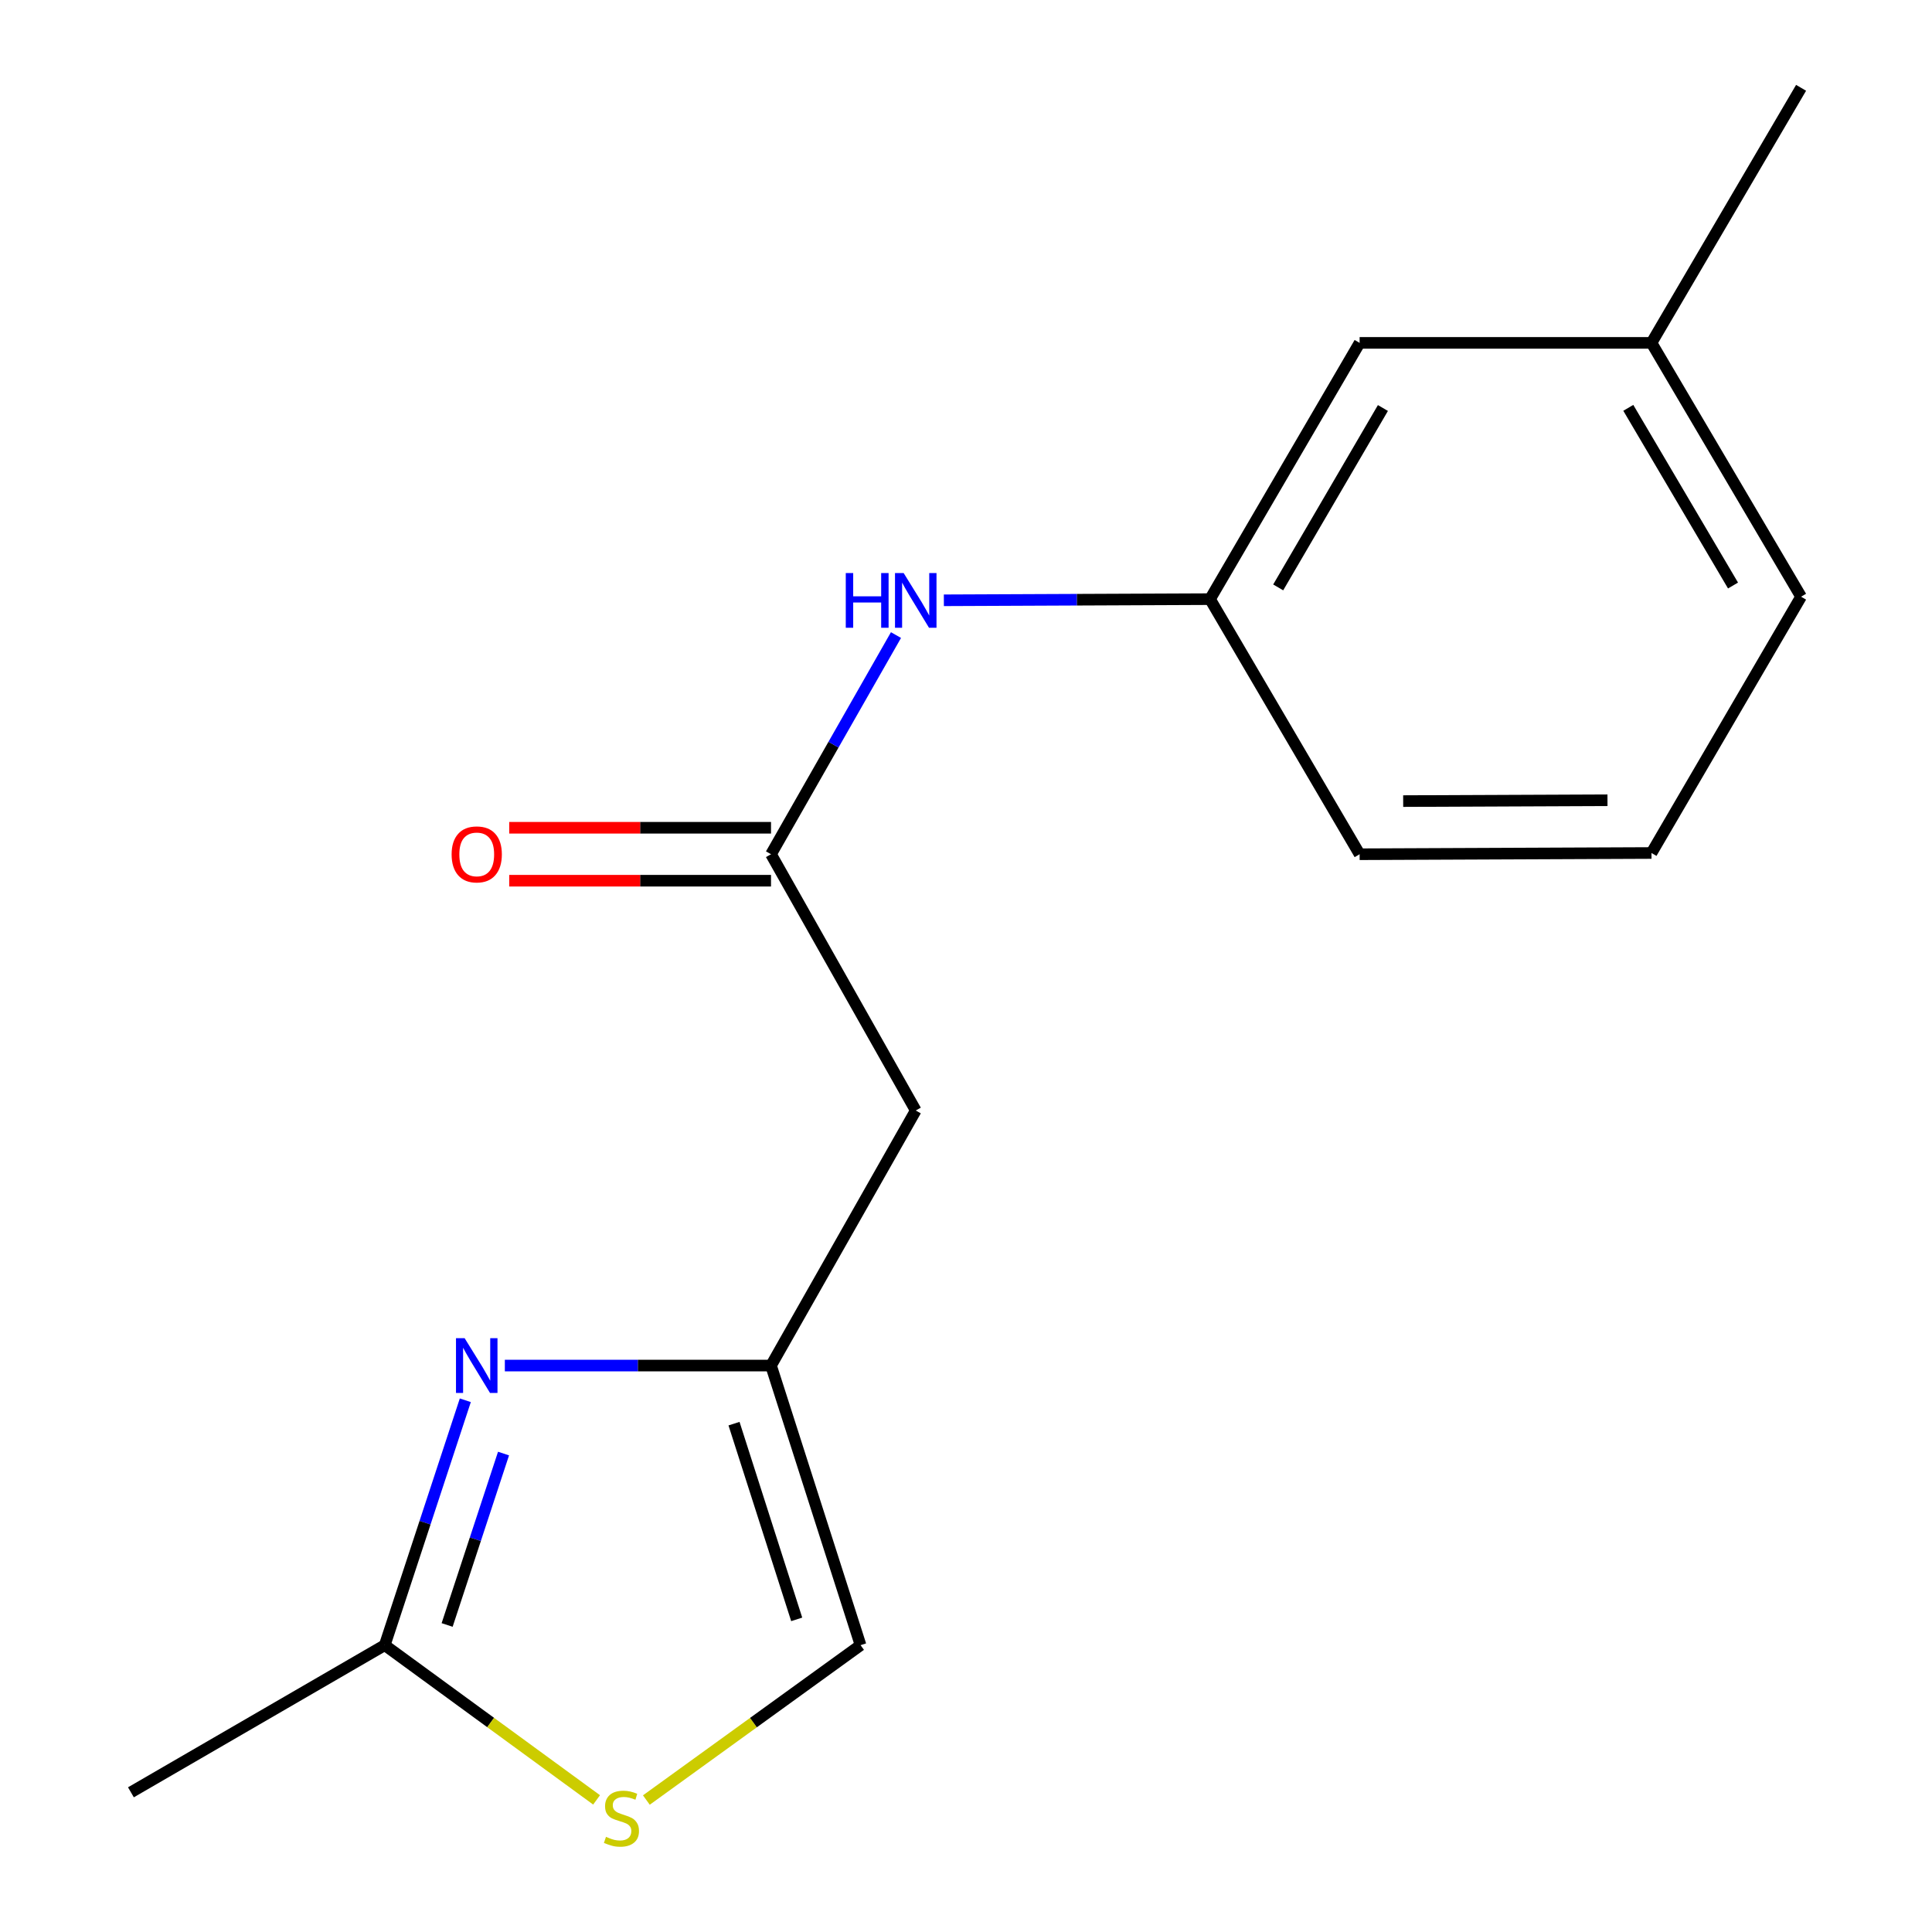 <?xml version='1.0' encoding='iso-8859-1'?>
<svg version='1.1' baseProfile='full'
              xmlns='http://www.w3.org/2000/svg'
                      xmlns:rdkit='http://www.rdkit.org/xml'
                      xmlns:xlink='http://www.w3.org/1999/xlink'
                  xml:space='preserve'
width='1000px' height='1000px' viewBox='0 0 1000 1000'>
<!-- END OF HEADER -->
<rect style='opacity:1.0;fill:#FFFFFF;stroke:none' width='1000' height='1000' x='0' y='0'> </rect>
<path class='bond-0' d='M 261.306,706.813 L 330.19,706.813' style='fill:none;fill-rule:evenodd;stroke:#0000FF;stroke-width:6px;stroke-linecap:butt;stroke-linejoin:miter;stroke-opacity:1' />
<path class='bond-0' d='M 330.19,706.813 L 399.075,706.813' style='fill:none;fill-rule:evenodd;stroke:#000000;stroke-width:6px;stroke-linecap:butt;stroke-linejoin:miter;stroke-opacity:1' />
<path class='bond-1' d='M 240.846,724.782 L 219.995,788.157' style='fill:none;fill-rule:evenodd;stroke:#0000FF;stroke-width:6px;stroke-linecap:butt;stroke-linejoin:miter;stroke-opacity:1' />
<path class='bond-1' d='M 219.995,788.157 L 199.143,851.531' style='fill:none;fill-rule:evenodd;stroke:#000000;stroke-width:6px;stroke-linecap:butt;stroke-linejoin:miter;stroke-opacity:1' />
<path class='bond-1' d='M 260.626,752.361 L 246.03,796.723' style='fill:none;fill-rule:evenodd;stroke:#0000FF;stroke-width:6px;stroke-linecap:butt;stroke-linejoin:miter;stroke-opacity:1' />
<path class='bond-1' d='M 246.03,796.723 L 231.434,841.085' style='fill:none;fill-rule:evenodd;stroke:#000000;stroke-width:6px;stroke-linecap:butt;stroke-linejoin:miter;stroke-opacity:1' />
<path class='bond-4' d='M 399.075,706.813 L 473.992,574.794' style='fill:none;fill-rule:evenodd;stroke:#000000;stroke-width:6px;stroke-linecap:butt;stroke-linejoin:miter;stroke-opacity:1' />
<path class='bond-5' d='M 399.075,706.813 L 445.426,851.531' style='fill:none;fill-rule:evenodd;stroke:#000000;stroke-width:6px;stroke-linecap:butt;stroke-linejoin:miter;stroke-opacity:1' />
<path class='bond-5' d='M 379.925,736.881 L 412.371,838.184' style='fill:none;fill-rule:evenodd;stroke:#000000;stroke-width:6px;stroke-linecap:butt;stroke-linejoin:miter;stroke-opacity:1' />
<path class='bond-3' d='M 199.143,851.531 L 253.965,891.575' style='fill:none;fill-rule:evenodd;stroke:#000000;stroke-width:6px;stroke-linecap:butt;stroke-linejoin:miter;stroke-opacity:1' />
<path class='bond-3' d='M 253.965,891.575 L 308.787,931.618' style='fill:none;fill-rule:evenodd;stroke:#CCCC00;stroke-width:6px;stroke-linecap:butt;stroke-linejoin:miter;stroke-opacity:1' />
<path class='bond-11' d='M 199.143,851.531 L 67.764,927.697' style='fill:none;fill-rule:evenodd;stroke:#000000;stroke-width:6px;stroke-linecap:butt;stroke-linejoin:miter;stroke-opacity:1' />
<path class='bond-2' d='M 399.075,442.151 L 473.992,574.794' style='fill:none;fill-rule:evenodd;stroke:#000000;stroke-width:6px;stroke-linecap:butt;stroke-linejoin:miter;stroke-opacity:1' />
<path class='bond-6' d='M 399.075,442.151 L 431.418,385.432' style='fill:none;fill-rule:evenodd;stroke:#000000;stroke-width:6px;stroke-linecap:butt;stroke-linejoin:miter;stroke-opacity:1' />
<path class='bond-6' d='M 431.418,385.432 L 463.762,328.712' style='fill:none;fill-rule:evenodd;stroke:#0000FF;stroke-width:6px;stroke-linecap:butt;stroke-linejoin:miter;stroke-opacity:1' />
<path class='bond-7' d='M 399.075,428.447 L 331.32,428.447' style='fill:none;fill-rule:evenodd;stroke:#000000;stroke-width:6px;stroke-linecap:butt;stroke-linejoin:miter;stroke-opacity:1' />
<path class='bond-7' d='M 331.32,428.447 L 263.566,428.447' style='fill:none;fill-rule:evenodd;stroke:#FF0000;stroke-width:6px;stroke-linecap:butt;stroke-linejoin:miter;stroke-opacity:1' />
<path class='bond-7' d='M 399.075,455.855 L 331.32,455.855' style='fill:none;fill-rule:evenodd;stroke:#000000;stroke-width:6px;stroke-linecap:butt;stroke-linejoin:miter;stroke-opacity:1' />
<path class='bond-7' d='M 331.32,455.855 L 263.566,455.855' style='fill:none;fill-rule:evenodd;stroke:#FF0000;stroke-width:6px;stroke-linecap:butt;stroke-linejoin:miter;stroke-opacity:1' />
<path class='bond-16' d='M 334.558,931.695 L 389.992,891.613' style='fill:none;fill-rule:evenodd;stroke:#CCCC00;stroke-width:6px;stroke-linecap:butt;stroke-linejoin:miter;stroke-opacity:1' />
<path class='bond-16' d='M 389.992,891.613 L 445.426,851.531' style='fill:none;fill-rule:evenodd;stroke:#000000;stroke-width:6px;stroke-linecap:butt;stroke-linejoin:miter;stroke-opacity:1' />
<path class='bond-8' d='M 488.54,310.709 L 557.424,310.413' style='fill:none;fill-rule:evenodd;stroke:#0000FF;stroke-width:6px;stroke-linecap:butt;stroke-linejoin:miter;stroke-opacity:1' />
<path class='bond-8' d='M 557.424,310.413 L 626.309,310.117' style='fill:none;fill-rule:evenodd;stroke:#000000;stroke-width:6px;stroke-linecap:butt;stroke-linejoin:miter;stroke-opacity:1' />
<path class='bond-9' d='M 626.309,310.117 L 703.739,177.473' style='fill:none;fill-rule:evenodd;stroke:#000000;stroke-width:6px;stroke-linecap:butt;stroke-linejoin:miter;stroke-opacity:1' />
<path class='bond-9' d='M 661.594,304.038 L 715.795,211.188' style='fill:none;fill-rule:evenodd;stroke:#000000;stroke-width:6px;stroke-linecap:butt;stroke-linejoin:miter;stroke-opacity:1' />
<path class='bond-13' d='M 626.309,310.117 L 703.739,442.151' style='fill:none;fill-rule:evenodd;stroke:#000000;stroke-width:6px;stroke-linecap:butt;stroke-linejoin:miter;stroke-opacity:1' />
<path class='bond-10' d='M 703.739,177.473 L 854.807,177.473' style='fill:none;fill-rule:evenodd;stroke:#000000;stroke-width:6px;stroke-linecap:butt;stroke-linejoin:miter;stroke-opacity:1' />
<path class='bond-15' d='M 854.807,177.473 L 932.236,45.455' style='fill:none;fill-rule:evenodd;stroke:#000000;stroke-width:6px;stroke-linecap:butt;stroke-linejoin:miter;stroke-opacity:1' />
<path class='bond-17' d='M 854.807,177.473 L 932.236,308.853' style='fill:none;fill-rule:evenodd;stroke:#000000;stroke-width:6px;stroke-linecap:butt;stroke-linejoin:miter;stroke-opacity:1' />
<path class='bond-17' d='M 842.808,211.097 L 897.009,303.063' style='fill:none;fill-rule:evenodd;stroke:#000000;stroke-width:6px;stroke-linecap:butt;stroke-linejoin:miter;stroke-opacity:1' />
<path class='bond-12' d='M 854.807,441.511 L 703.739,442.151' style='fill:none;fill-rule:evenodd;stroke:#000000;stroke-width:6px;stroke-linecap:butt;stroke-linejoin:miter;stroke-opacity:1' />
<path class='bond-12' d='M 832.03,414.199 L 726.283,414.646' style='fill:none;fill-rule:evenodd;stroke:#000000;stroke-width:6px;stroke-linecap:butt;stroke-linejoin:miter;stroke-opacity:1' />
<path class='bond-14' d='M 854.807,441.511 L 932.236,308.853' style='fill:none;fill-rule:evenodd;stroke:#000000;stroke-width:6px;stroke-linecap:butt;stroke-linejoin:miter;stroke-opacity:1' />
<path  class='atom-0' d='M 240.498 692.653
L 249.778 707.653
Q 250.698 709.133, 252.178 711.813
Q 253.658 714.493, 253.738 714.653
L 253.738 692.653
L 257.498 692.653
L 257.498 720.973
L 253.618 720.973
L 243.658 704.573
Q 242.498 702.653, 241.258 700.453
Q 240.058 698.253, 239.698 697.573
L 239.698 720.973
L 236.018 720.973
L 236.018 692.653
L 240.498 692.653
' fill='#0000FF'/>
<path  class='atom-4' d='M 313.66 950.741
Q 313.98 950.861, 315.3 951.421
Q 316.62 951.981, 318.06 952.341
Q 319.54 952.661, 320.98 952.661
Q 323.66 952.661, 325.22 951.381
Q 326.78 950.061, 326.78 947.781
Q 326.78 946.221, 325.98 945.261
Q 325.22 944.301, 324.02 943.781
Q 322.82 943.261, 320.82 942.661
Q 318.3 941.901, 316.78 941.181
Q 315.3 940.461, 314.22 938.941
Q 313.18 937.421, 313.18 934.861
Q 313.18 931.301, 315.58 929.101
Q 318.02 926.901, 322.82 926.901
Q 326.1 926.901, 329.82 928.461
L 328.9 931.541
Q 325.5 930.141, 322.94 930.141
Q 320.18 930.141, 318.66 931.301
Q 317.14 932.421, 317.18 934.381
Q 317.18 935.901, 317.94 936.821
Q 318.74 937.741, 319.86 938.261
Q 321.02 938.781, 322.94 939.381
Q 325.5 940.181, 327.02 940.981
Q 328.54 941.781, 329.62 943.421
Q 330.74 945.021, 330.74 947.781
Q 330.74 951.701, 328.1 953.821
Q 325.5 955.901, 321.14 955.901
Q 318.62 955.901, 316.7 955.341
Q 314.82 954.821, 312.58 953.901
L 313.66 950.741
' fill='#CCCC00'/>
<path  class='atom-7' d='M 437.772 296.612
L 441.612 296.612
L 441.612 308.652
L 456.092 308.652
L 456.092 296.612
L 459.932 296.612
L 459.932 324.932
L 456.092 324.932
L 456.092 311.852
L 441.612 311.852
L 441.612 324.932
L 437.772 324.932
L 437.772 296.612
' fill='#0000FF'/>
<path  class='atom-7' d='M 467.732 296.612
L 477.012 311.612
Q 477.932 313.092, 479.412 315.772
Q 480.892 318.452, 480.972 318.612
L 480.972 296.612
L 484.732 296.612
L 484.732 324.932
L 480.852 324.932
L 470.892 308.532
Q 469.732 306.612, 468.492 304.412
Q 467.292 302.212, 466.932 301.532
L 466.932 324.932
L 463.252 324.932
L 463.252 296.612
L 467.732 296.612
' fill='#0000FF'/>
<path  class='atom-8' d='M 233.758 442.231
Q 233.758 435.431, 237.118 431.631
Q 240.478 427.831, 246.758 427.831
Q 253.038 427.831, 256.398 431.631
Q 259.758 435.431, 259.758 442.231
Q 259.758 449.111, 256.358 453.031
Q 252.958 456.911, 246.758 456.911
Q 240.518 456.911, 237.118 453.031
Q 233.758 449.151, 233.758 442.231
M 246.758 453.711
Q 251.078 453.711, 253.398 450.831
Q 255.758 447.911, 255.758 442.231
Q 255.758 436.671, 253.398 433.871
Q 251.078 431.031, 246.758 431.031
Q 242.438 431.031, 240.078 433.831
Q 237.758 436.631, 237.758 442.231
Q 237.758 447.951, 240.078 450.831
Q 242.438 453.711, 246.758 453.711
' fill='#FF0000'/>
</svg>
